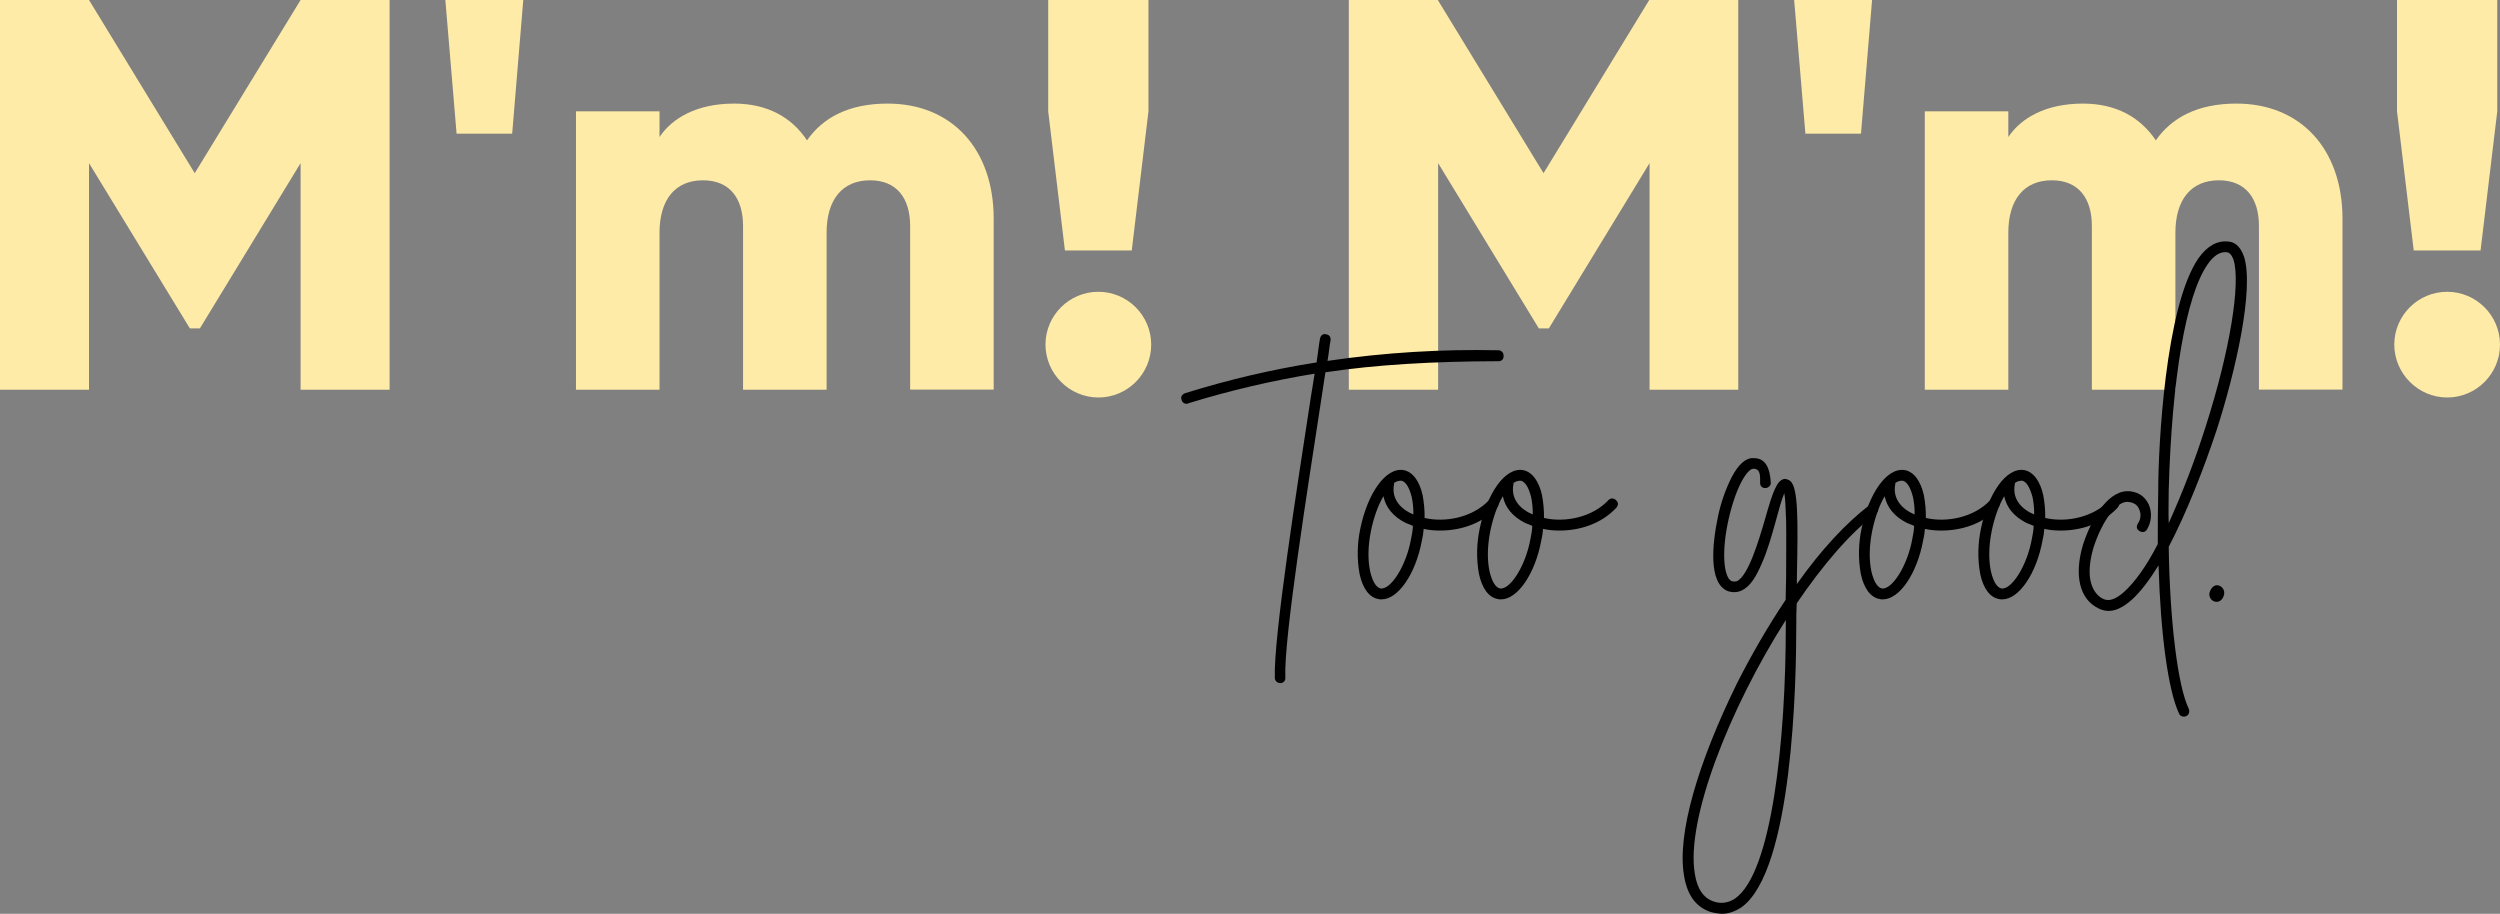 <svg xmlns="http://www.w3.org/2000/svg" xmlns:xlink="http://www.w3.org/1999/xlink" id="Layer_1" x="0px" y="0px" viewBox="0 0 1645.9 601.6" style="enable-background:new 0 0 1645.9 601.6;" xml:space="preserve">
<rect x="0" y="0" width="1645.9" height="601.6" fill="#808080" stroke="none"/>
<style type="text/css">
	.st0{fill:#FEEBA7;}
</style>
<title>Untitled-1</title>
<path class="st0" d="M256.5,256.6h-58.6V107.4l-66.3,108.8H125L58.6,107.4v149.2H0V0h58.6l69.6,114L197.9,0h58.6V256.6z"></path>
<path class="st0" d="M293.2,0h51.3l-7.3,88h-36.6L293.2,0z"></path>
<path class="st0" d="M654.2,144v112.5h-55V148.8c0-18.3-8.8-30.1-26.4-30.1c-18.3,0-28.6,12.8-28.6,34.5v103.4h-55V148.8  c0-18.3-8.8-30.1-26.4-30.1c-18.3,0-28.6,12.8-28.6,34.5v103.4h-55V73.3h55v16.9c8.4-12.5,24.6-22,49.1-22c21.6,0,37.8,8.8,48,24.2  c10.3-14.7,27.1-24.2,53.1-24.2C626.7,68.2,654.2,98.2,654.2,144z"></path>
<path class="st0" d="M688.3,226.9c0-19.2,15.6-34.8,34.8-34.8c19.2,0,34.8,15.6,34.8,34.8s-15.6,34.8-34.8,34.8c0,0,0,0,0,0  C703.9,261.6,688.4,246,688.3,226.9z M690.1,73.3V0h66v73.3l-11,91.6h-44L690.1,73.3z"></path>
<path class="st0" d="M1144.6,256.6h-58.6V107.4l-66.3,108.8h-6.6l-66.3-108.8v149.2H888V0h58.6l69.6,114l69.6-114h58.6V256.6z"></path>
<path class="st0" d="M1181.2,0h51.3l-7.3,88h-36.6L1181.2,0z"></path>
<path class="st0" d="M1542.2,144v112.5h-55V148.8c0-18.3-8.8-30.1-26.4-30.1c-18.3,0-28.6,12.8-28.6,34.5v103.4h-55V148.8  c0-18.3-8.8-30.1-26.4-30.1c-18.3,0-28.6,12.8-28.6,34.5v103.4h-55V73.3h55v16.9c8.4-12.5,24.6-22,49.1-22c21.6,0,37.7,8.8,48,24.2  c10.3-14.7,27.1-24.2,53.1-24.2C1514.7,68.2,1542.2,98.2,1542.2,144z"></path>
<path class="st0" d="M1576.3,226.9c0-19.2,15.6-34.8,34.8-34.8s34.8,15.6,34.8,34.8s-15.6,34.8-34.8,34.8l0,0  C1591.9,261.6,1576.4,246,1576.3,226.9z M1578.1,73.3V0h66v73.3l-11,91.6h-44L1578.1,73.3z"></path>
<path d="M872.6,245.1l-2.7,17.7c-9,58.9-24.7,157.3-23.7,183.2c0.3,1.8-1,3.5-2.8,3.7c-0.1,0-0.3,0-0.4,0c-1.9,0.1-3.6-1.3-3.7-3.2  c-1-26.5,14.7-126.1,23.7-185l2.5-15.5c-28.1,4.6-55.9,11.1-83.1,19.5c-0.2,0.3-0.5,0.3-1,0.3c-1.6,0.2-3.1-0.9-3.5-2.5  c-0.7-2.2,0.3-3.7,2.5-4.5c28.3-8.8,57.1-15.6,86.4-20.2c1-6.7,1.5-11.7,2.2-15.5c0.3-2,2-3.7,4-3c2.2,0.3,3.2,1.7,3,4  c-0.7,3.2-1,7.7-2,13.5c37.3-5.5,74.9-7.8,112.6-7c1.9,0.1,3.4,1.7,3.3,3.6c0,0,0,0.1,0,0.1c0.2,1.7-1,3.3-2.8,3.5  c-0.2,0-0.5,0-0.7,0C943.5,237.9,905.6,240.1,872.6,245.1z"></path>
<path d="M937.3,348.2c-0.2,2.6-0.6,5.2-1.2,7.7c-4,21.7-15.5,38.7-26.5,38.7c-1,0-1.7,0-2-0.2c-6.2-1-10.5-7.2-12.5-16.5  c-1.8-9.9-1.6-20.1,0.5-30c4.7-22.7,16.5-40.4,28.5-38.4c6.2,1.2,10.5,7.5,12.5,16.5c0.9,4.9,1.4,10,1.3,15  c13.7,3.2,31.7-0.3,42.4-11.7c1.2-1.4,3.3-1.5,4.7-0.3c0.1,0.1,0.2,0.2,0.3,0.3c1.7,1.5,1.7,3.2,0.2,5c-10,10.7-24.2,15-37.4,15  C944.4,349.3,940.8,349,937.3,348.2z M925.3,344.2c-8.2-4.2-13-10.2-14.5-17.5c-3.7,6.2-6.5,14.5-8.2,22.7c-2,10-2.2,19.2-0.5,27  c1.7,7,4,10.2,6.7,11c6.7,1.2,17-14.7,20.2-32.7c0.6-2.8,1.1-5.6,1.2-8.5L925.3,344.2z M922.8,316.5h-1c-1.5,0.1-2.8,0.6-4,1.5v0.7  c-2,10,4.7,16.7,12.7,20c0.1-3.8-0.3-7.5-1-11.2C927.8,320.8,925.6,317.3,922.8,316.5L922.8,316.5z"></path>
<path d="M1015.9,348.2c-0.2,2.6-0.6,5.2-1.2,7.7c-4,21.7-15.5,38.7-26.5,38.7c-1,0-1.7,0-2-0.2c-6.2-1-10.5-7.2-12.5-16.5  c-1.8-9.9-1.6-20.1,0.5-30c4.7-22.7,16.5-40.4,28.5-38.4c6.2,1.2,10.5,7.5,12.5,16.5c0.9,4.9,1.4,10,1.3,15  c13.7,3.2,31.7-0.3,42.4-11.7c1.2-1.4,3.3-1.5,4.7-0.3c0.1,0.1,0.2,0.2,0.3,0.3c1.7,1.5,1.7,3.2,0.2,5c-10,10.7-24.2,15-37.4,15  C1023.1,349.3,1019.5,349,1015.9,348.2z M1003.9,344.2c-8.2-4.2-13-10.2-14.5-17.5c-3.7,6.2-6.5,14.5-8.2,22.7  c-2,10-2.2,19.2-0.5,27c1.7,7,4,10.2,6.7,11c6.7,1.2,17-14.7,20.2-32.7c0.6-2.8,1.1-5.6,1.2-8.5L1003.9,344.2z M1001.4,316.5h-1  c-1.5,0.1-2.8,0.6-4,1.5v0.7c-2,10,4.7,16.7,12.7,20c0.1-3.8-0.3-7.5-1-11.2C1006.4,320.8,1004.2,317.3,1001.4,316.5L1001.4,316.5z"></path>
<path d="M1182.9,397.2c-0.3,4.7-0.3,9.7-0.3,14.7c0,36.4-2.2,161.5-36.2,185.5c-4.2,2.7-8.5,4.2-12.7,4.2c-2.5-0.1-5.1-0.5-7.5-1.2  c-9.7-3.2-15.5-11.2-17.5-24c-4.7-27,9-73.9,34.9-126.6c9.6-18.9,20.2-37.3,32-54.9c0-5.2,0.3-10.2,0.3-15c0-13.2,0.2-26.5,0-37.2  c-0.3-8-0.5-14.2-1.2-18c-1.7,4-3.7,11.2-5.5,18c-2.7,9.7-5.5,19.7-9.2,28c-3.7,8.7-7.5,15.2-13.2,18c-3.1,1.5-6.6,1.5-9.7,0.3  c-12.2-5.5-10-30.2-6-49.2c1.9-8.9,4.9-17.6,9-25.7c4.2-8,9-12.7,14.2-12.5c5,0,10.7,2,11.5,16.2c0.2,1.7-1.5,3.5-3.5,3.5  c-1.7,0.2-3.3-1-3.5-2.8c0-0.2,0-0.5,0-0.7c0-4.7,0.3-9.2-4.5-9.2c-3.7,0-11.2,11-16.2,33s-3.2,38.2,1.7,40.9c1.3,0.5,2.7,0.5,4,0  c7.2-4,13.7-25,18.5-41.7c5-17.7,7.7-24.7,12.5-25.5c1.5,0,2.9,0.6,4,1.5c5,4.7,5,24.5,4.2,63.2v4.5c16-22.7,32.5-40.2,47.7-51.9  c1.7-1.5,3.5-1.2,5,0.7c1.2,1.4,1,3.5-0.4,4.7c-0.1,0.1-0.2,0.2-0.3,0.2C1217.9,351,1199.9,372.2,1182.9,397.2z M1128.5,593.6  c4.7,1.6,10,0.7,14-2.2c24-17,33.2-103.8,33.2-179.5v-3.7c-37.2,58.4-65.9,131.8-59.9,167C1117.3,585.1,1121.5,591.4,1128.5,593.6z"></path>
<path d="M1267.3,348.2c-0.2,2.6-0.6,5.2-1.2,7.7c-4,21.7-15.5,38.7-26.5,38.7c-1,0-1.7,0-2-0.2c-6.2-1-10.5-7.2-12.5-16.5  c-1.8-9.9-1.6-20.1,0.5-30c4.7-22.7,16.5-40.4,28.5-38.4c6.2,1.2,10.5,7.5,12.5,16.5c0.9,4.9,1.4,10,1.3,15  c13.7,3.2,31.7-0.3,42.4-11.7c1.2-1.4,3.3-1.5,4.7-0.3c0.1,0.1,0.2,0.2,0.3,0.3c1.7,1.5,1.7,3.2,0.2,5c-10,10.7-24.2,15-37.4,15  C1274.4,349.3,1270.8,349,1267.3,348.2z M1255.3,344.2c-8.2-4.2-13-10.2-14.5-17.5c-3.7,6.2-6.5,14.5-8.2,22.7  c-2,10-2.2,19.2-0.5,27c1.7,7,4,10.2,6.7,11c6.7,1.2,17-14.7,20.2-32.7c0.6-2.8,1.1-5.6,1.2-8.5L1255.3,344.2z M1252.8,316.5h-1  c-1.5,0.1-2.8,0.6-4,1.5v0.7c-2,10,4.7,16.7,12.7,20c0.1-3.8-0.3-7.5-1-11.2C1257.8,320.8,1255.6,317.3,1252.8,316.5L1252.8,316.5z"></path>
<path d="M1345.9,348.2c-0.2,2.6-0.6,5.2-1.2,7.7c-4,21.7-15.5,38.7-26.5,38.7c-1,0-1.7,0-2-0.2c-6.2-1-10.5-7.2-12.5-16.5  c-1.8-9.9-1.6-20.1,0.5-30c4.7-22.7,16.5-40.4,28.5-38.4c6.2,1.2,10.5,7.5,12.5,16.5c0.9,4.9,1.4,10,1.3,15  c13.7,3.2,31.7-0.3,42.4-11.7c1.2-1.4,3.3-1.5,4.7-0.3c0.1,0.1,0.2,0.2,0.3,0.3c1.7,1.5,1.7,3.2,0.2,5c-10,10.7-24.2,15-37.4,15  C1353.1,349.3,1349.5,349,1345.9,348.2z M1334,344.2c-8.2-4.2-13-10.2-14.5-17.5c-3.7,6.2-6.5,14.5-8.2,22.7c-2,10-2.2,19.2-0.5,27  c1.7,7,4,10.2,6.7,11c6.7,1.2,17-14.7,20.2-32.7c0.6-2.8,1.1-5.6,1.2-8.5L1334,344.2z M1331.5,316.5h-1c-1.5,0.1-2.8,0.6-4,1.5v0.7  c-2,10,4.7,16.7,12.7,20c0.1-3.8-0.3-7.5-1-11.2C1336.4,320.8,1334.2,317.3,1331.5,316.5L1331.5,316.5z"></path>
<path d="M1427.8,360c0.7,48.9,6,92.1,13.2,106.6c1,2.7-0.5,5.2-3.2,5.2c-1.4,0.1-2.7-0.7-3.2-2c-7.2-15.2-12.2-52.7-13.5-97.6  c-6,9.7-12,17.7-18,23c-7.7,6.7-14.5,8.7-21.2,5.5c-13-6-16.5-22.2-10.5-42.2c6-18.2,17.2-36.9,31.5-35c7,1,10,5.2,11.7,8.5  c2.4,5.4,1.9,11.7-1.2,16.7c-1,1.7-3,2-4.7,1c-2-1.2-2.5-2.7-1.2-5c2-2.9,2.3-6.6,0.7-9.7c-1-2.5-3.2-4-6.5-4.5  c-7.5-1.5-17.5,11.7-23.5,30.2c-7.2,25,3.2,32.2,6.7,33.7c3.7,1.7,8.2,0,13.5-4.7c6.7-6,14.5-16.5,22.2-31.5c0-11.7,0-23.5,0.3-35.7  c0-27.5,4.5-120.6,26.5-152.5c5.7-8,12.2-11.7,19.5-11c3.7,0.3,7.7,2.2,10.5,10c6.7,21.5-5.5,75.4-18.2,114.6  C1450.8,308.8,1439.8,337,1427.8,360z M1465,166c-4,0-8,2.7-11.7,8.2c-14.2,20.5-23.5,75.6-25.5,148.5c0,7.2-0.3,14.5,0,21.7  c9.3-20.6,17.4-41.7,24.2-63.2c16.2-50.4,23.2-94.6,18.5-110.1c-1.7-4.7-3.7-5-4.5-5C1465.8,166,1465.5,166,1465,166L1465,166z"></path>
<path d="M1454.8,389.9c0.7-2.7,3-5.2,5.7-4.5c2.8,0.7,4.4,3.5,3.7,6.2c0,0,0,0,0,0c-0.7,3-3,5.2-6,4.5c-2.7-0.7-4.2-3.5-3.5-6.1  C1454.8,390,1454.8,390,1454.8,389.9z"></path>
</svg>